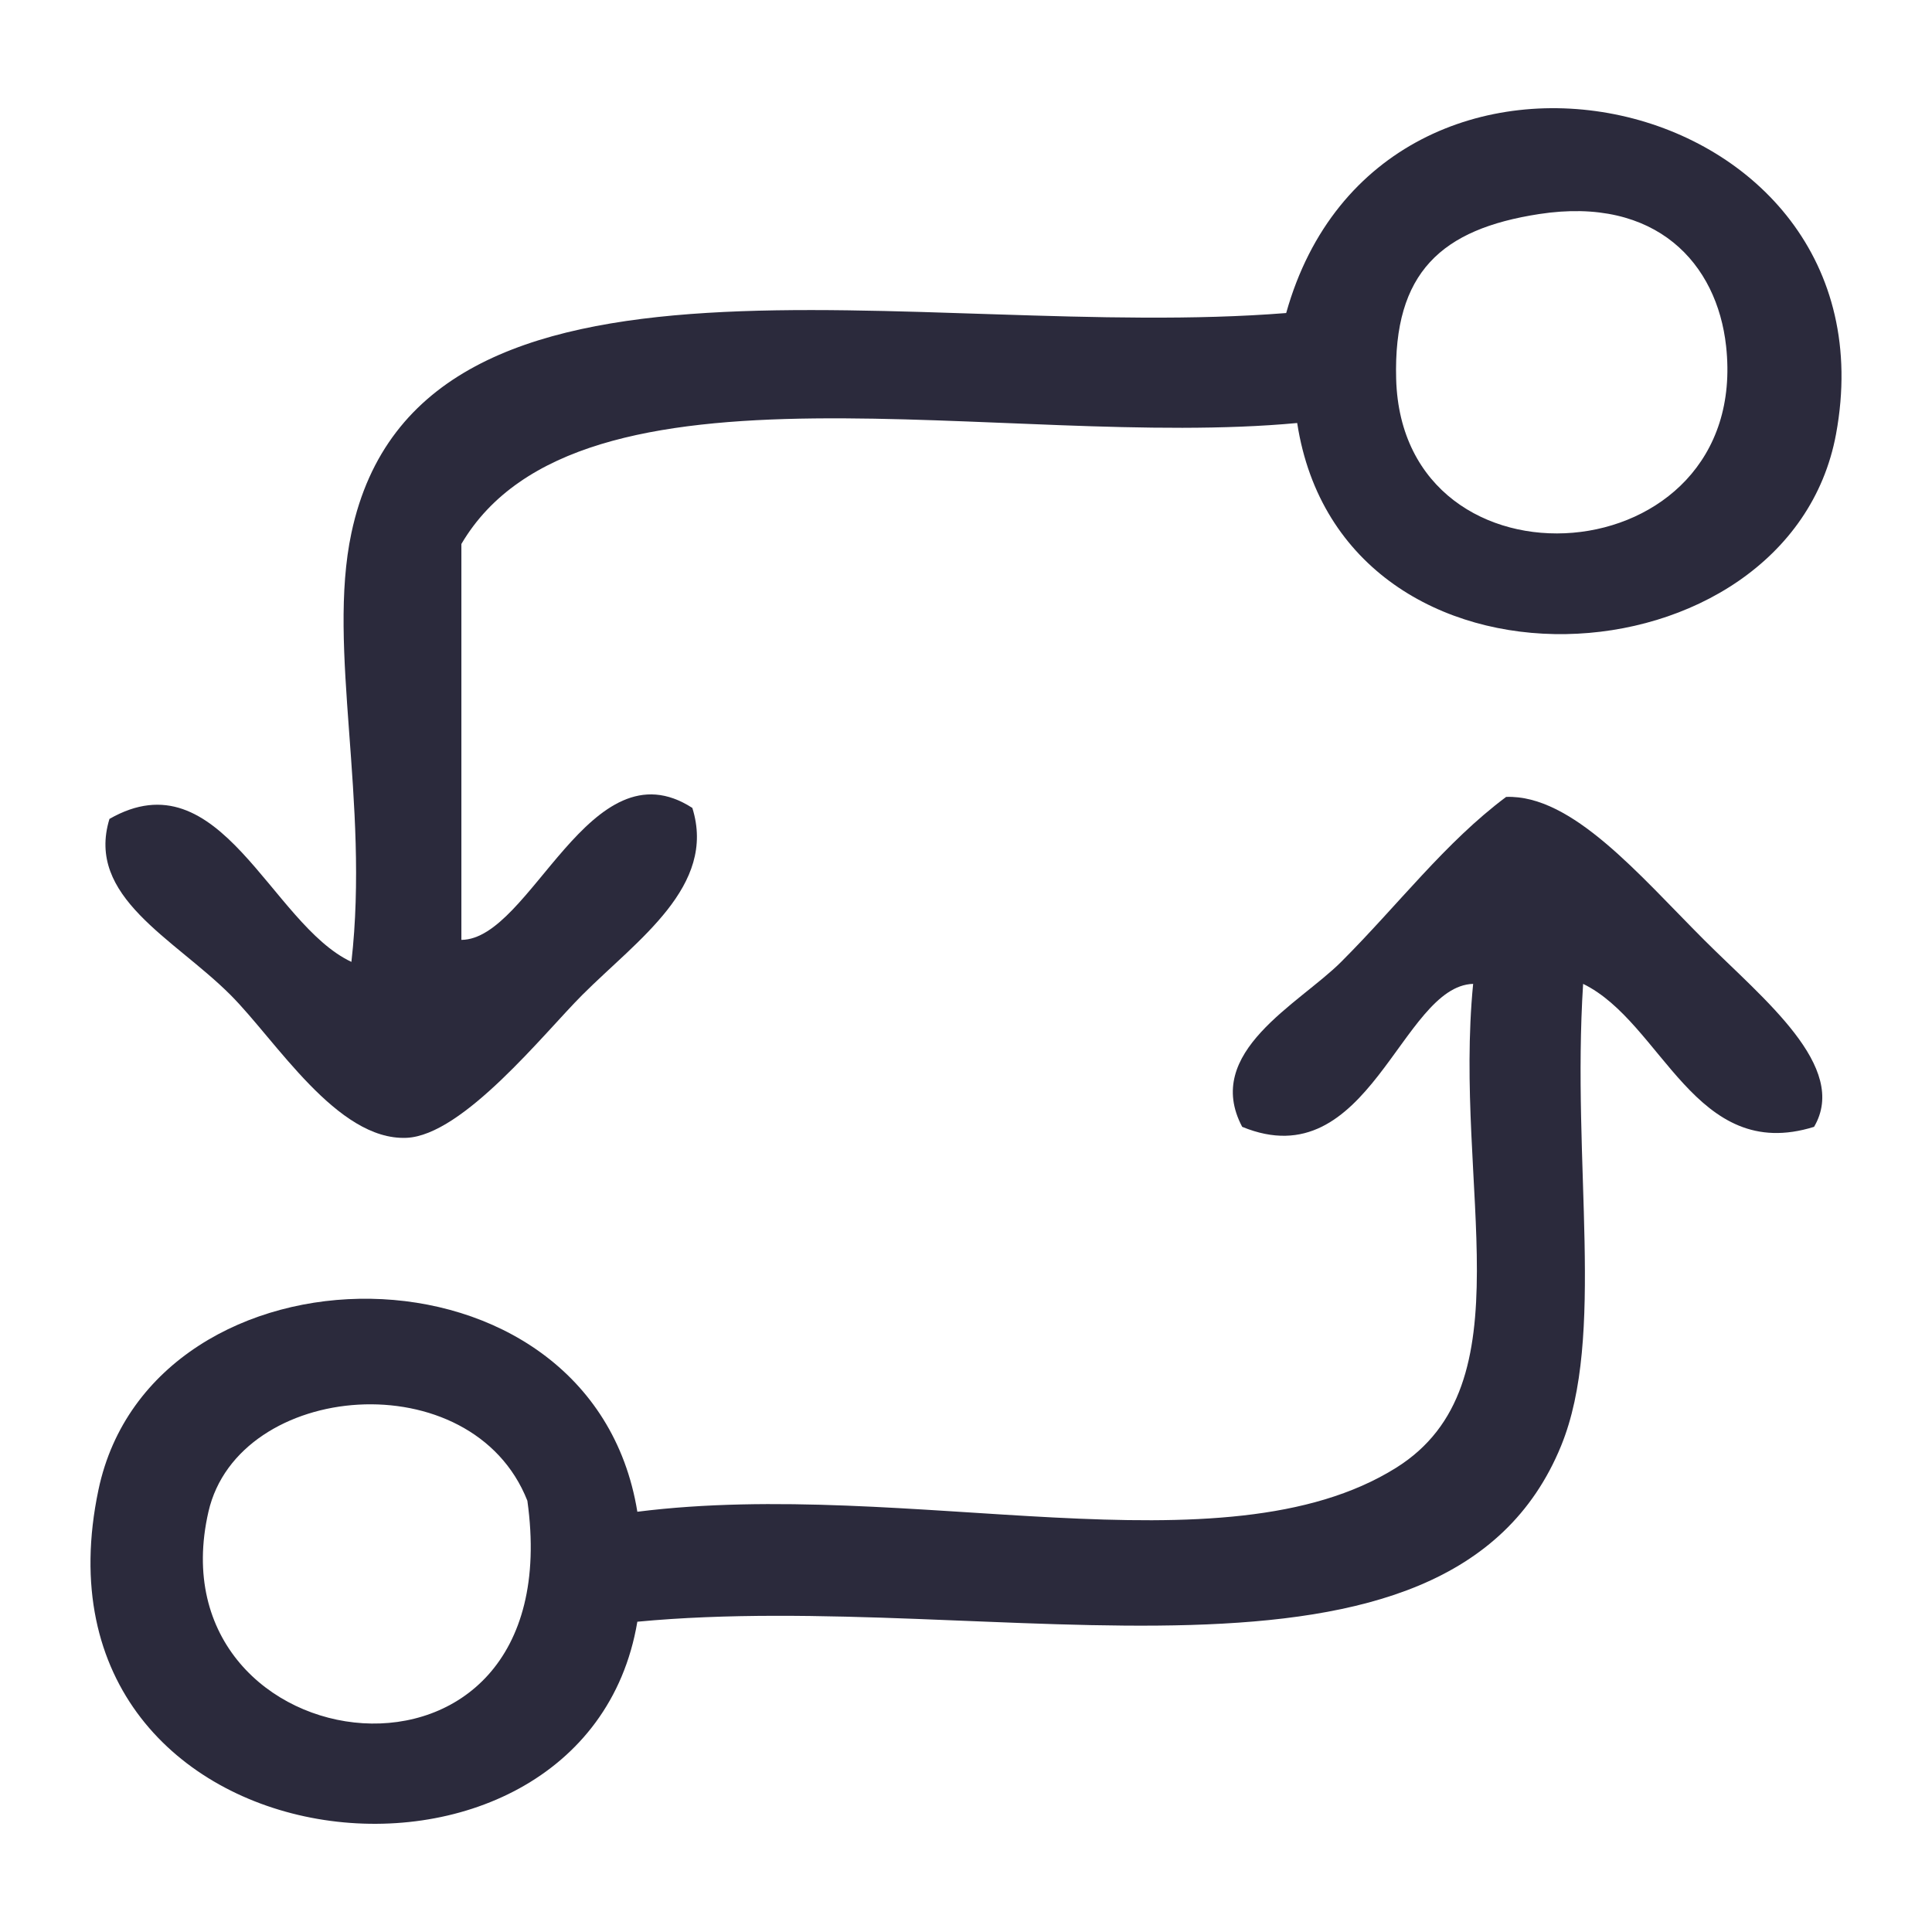 <?xml version="1.0" encoding="utf-8"?>
<!-- Generator: Adobe Illustrator 15.0.0, SVG Export Plug-In . SVG Version: 6.00 Build 0)  -->
<!DOCTYPE svg PUBLIC "-//W3C//DTD SVG 1.1//EN" "http://www.w3.org/Graphics/SVG/1.1/DTD/svg11.dtd">
<svg version="1.1" id="Layer_1" xmlns="http://www.w3.org/2000/svg" xmlns:xlink="http://www.w3.org/1999/xlink" x="0px" y="0px"
	 width="500px" height="500px" viewBox="0 0 500 500" enable-background="new 0 0 500 500" xml:space="preserve">
<g>
	<path fill="#2B2A3C" d="M335.711,109.473C260.24,116.54,149.98,88.817,119.406,140.78c0,34.153,0,68.307,0,102.46
		c18.01-0.092,33.285-51.252,59.768-34.153c6.361,20.235-14.219,34.142-28.461,48.384c-9.902,9.901-30.895,36.407-45.538,37
		c-17.962,0.723-33.706-25.168-45.538-37c-14.695-14.695-37.5-25.351-31.307-45.538c28.732-16.454,41.684,27.188,62.614,37
		c4.73-41.497-6.366-81.074,0-110.998c17.786-83.567,147.118-49.36,241.919-56.922C357.55-7.094,491.745,22.42,475.169,112.32
		C463.002,178.312,347.412,185.37,335.711,109.473z M361.325,98.088c1.59,57.699,91.966,51.238,85.384-8.539
		c-2.338-21.24-17.927-38.841-48.384-34.153C373.127,59.276,360.564,70.418,361.325,98.088z"/>
	<path fill="#2B2A3C" d="M469.478,291.624c-30.849,9.622-39.193-26.956-59.768-36.999c-2.985,46.9,5.875,91.223-5.692,119.536
		c-29.313,71.73-146.681,36.774-239.074,45.538C151.229,501.241,4.4,485.615,25.484,385.546
		c13.935-66.138,127.562-67.555,139.459,5.692c70.539-8.889,151.572,16.664,196.381-11.385
		c34.326-21.49,14.748-72.492,19.923-125.229c-18.677,0.555-26.954,50.504-59.769,36.999
		c-10.257-19.331,14.664-31.739,25.614-42.692c14.876-14.876,26.877-30.867,42.692-42.691c17.06-0.62,34.387,20.156,51.229,37
		C456.37,258.596,478.603,276.102,469.478,291.624z M53.945,391.238c-15.156,66.109,94.218,80.789,82.538-2.848
		C122.187,352.161,61.712,357.352,53.945,391.238z"/>
</g>
</svg>
